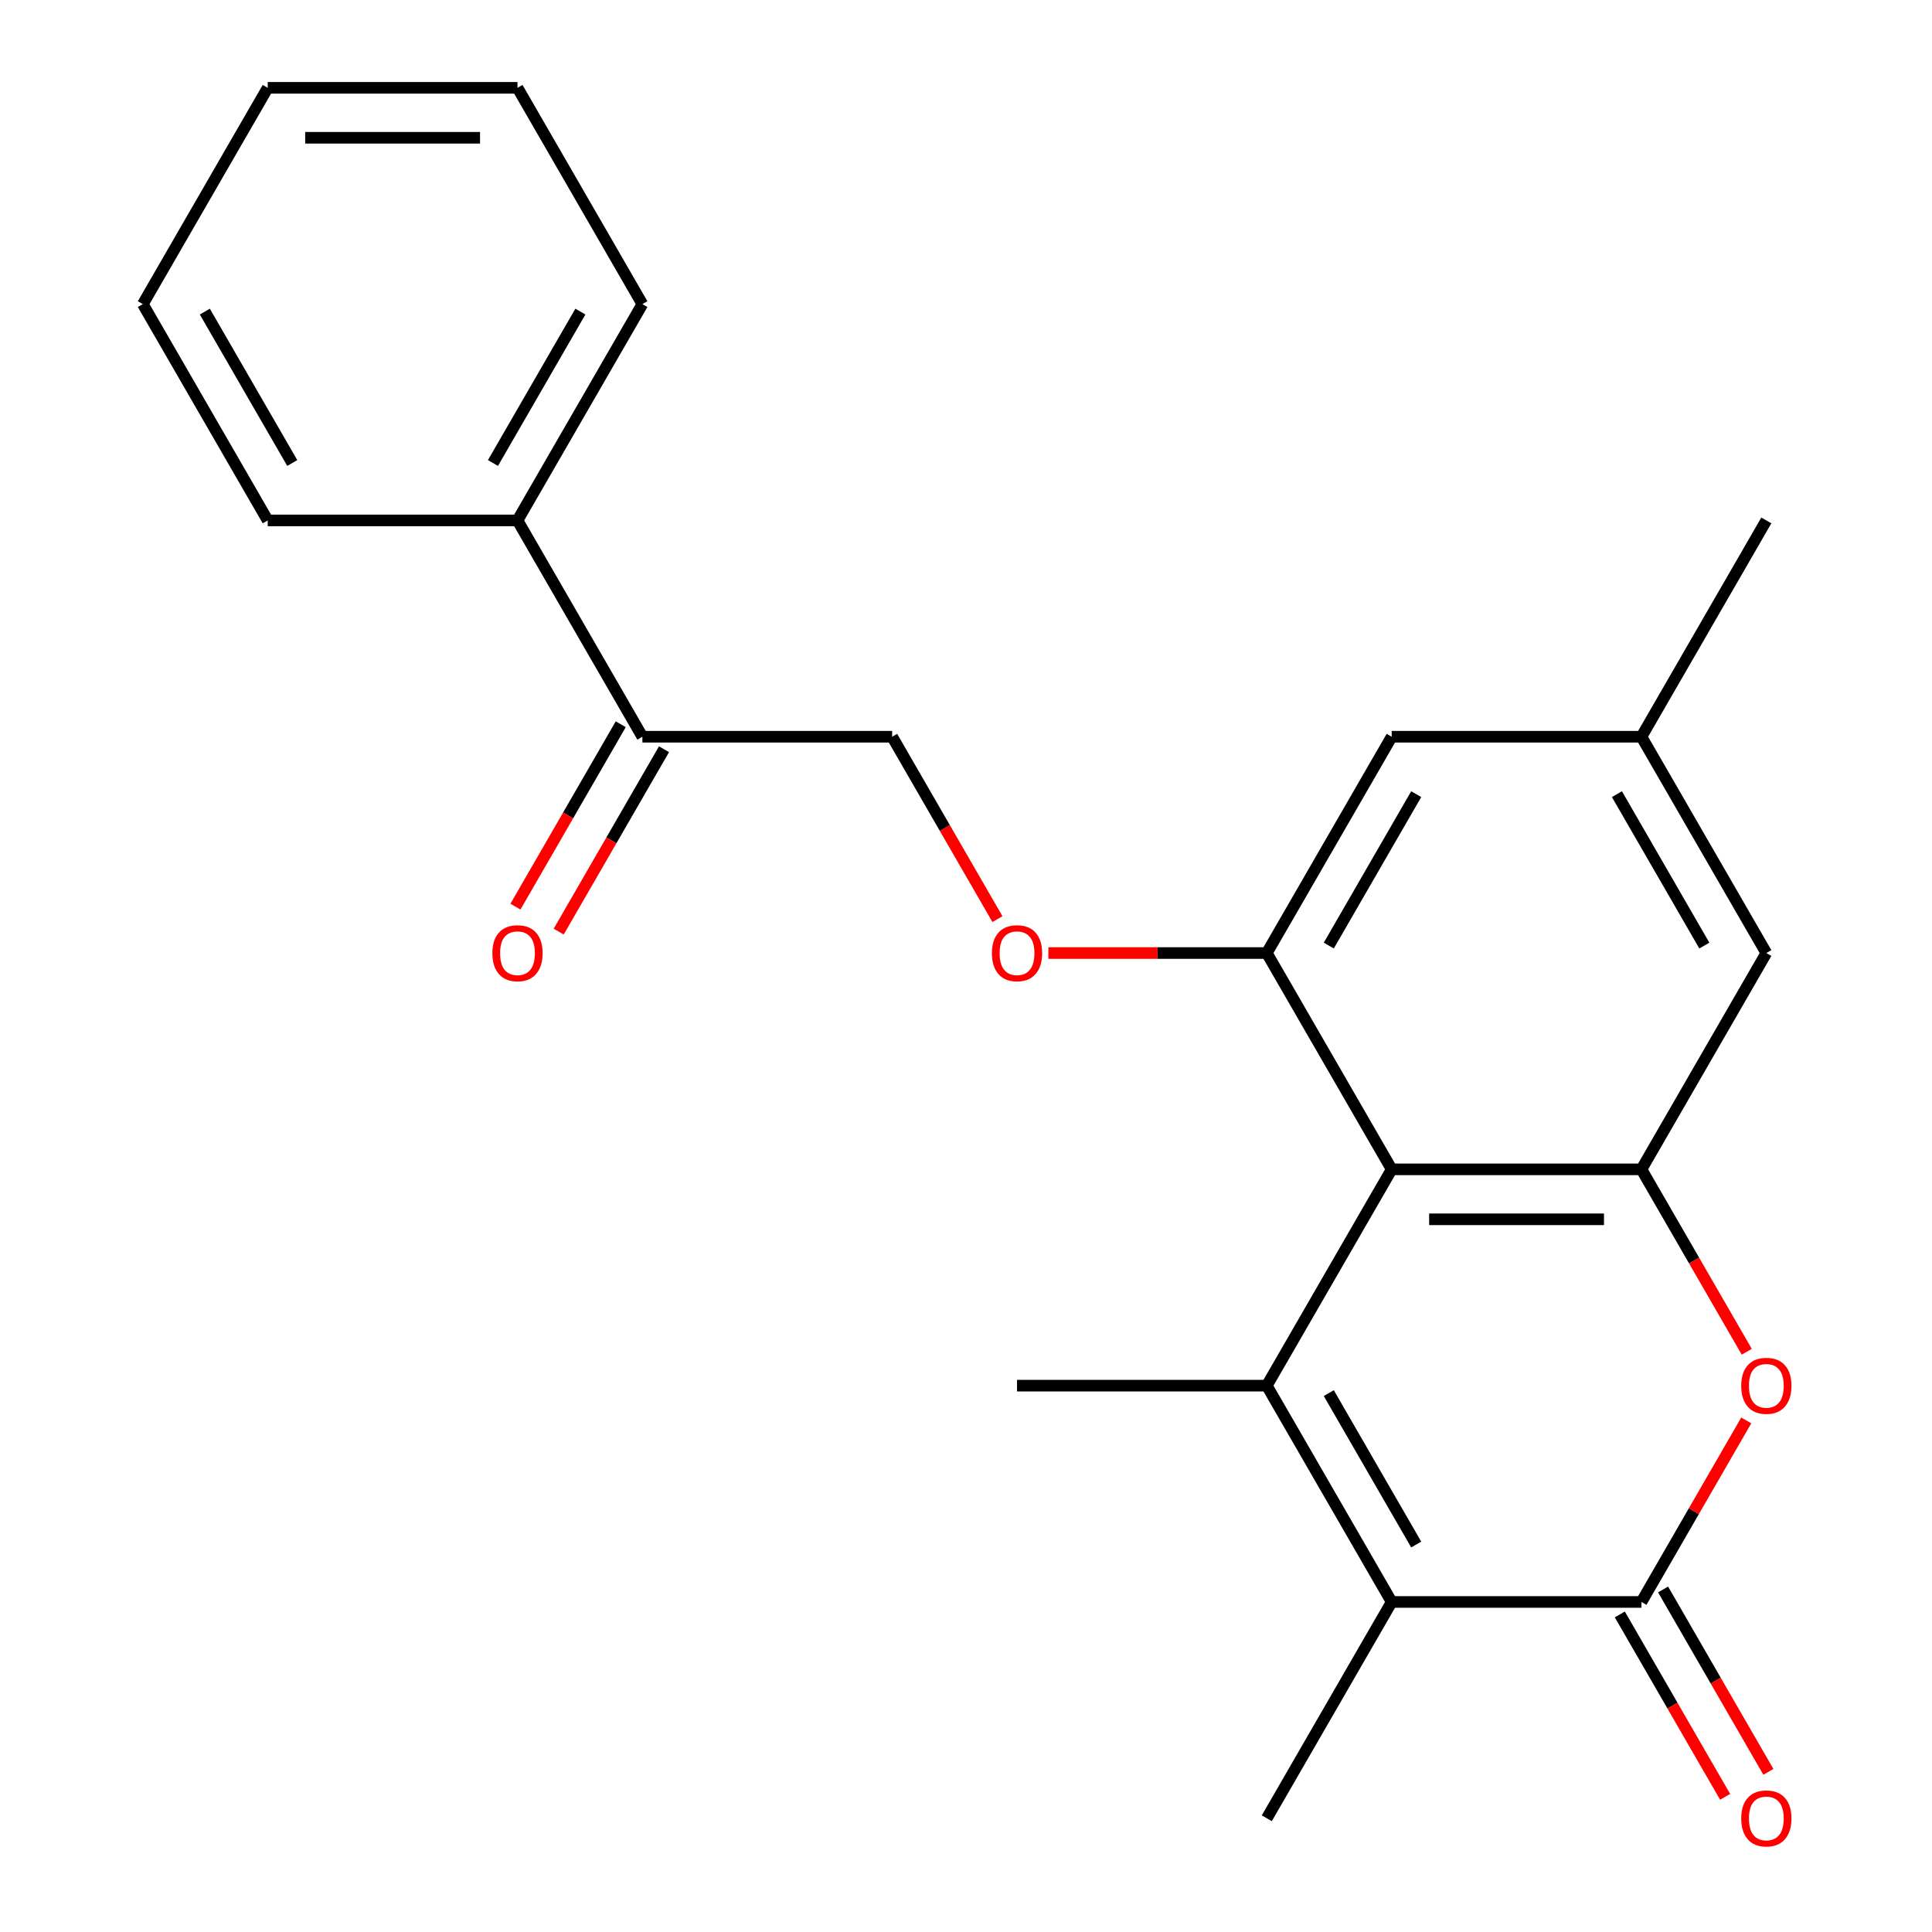 <?xml version='1.0' encoding='iso-8859-1'?>
<svg version='1.1' baseProfile='full'
              xmlns='http://www.w3.org/2000/svg'
                      xmlns:rdkit='http://www.rdkit.org/xml'
                      xmlns:xlink='http://www.w3.org/1999/xlink'
                  xml:space='preserve'
width='1000px' height='1000px' viewBox='0 0 1000 1000'>
<!-- END OF HEADER -->
<rect style='opacity:1.0;fill:#FFFFFF;stroke:none' width='1000' height='1000' x='0' y='0'> </rect>
<path class='bond-0' d='M 655.692,717.211 L 720.332,605.252' style='fill:none;fill-rule:evenodd;stroke:#000000;stroke-width:6px;stroke-linecap:butt;stroke-linejoin:miter;stroke-opacity:1' />
<path class='bond-2' d='M 655.692,717.211 L 720.332,829.171' style='fill:none;fill-rule:evenodd;stroke:#000000;stroke-width:6px;stroke-linecap:butt;stroke-linejoin:miter;stroke-opacity:1' />
<path class='bond-2' d='M 687.78,721.077 L 733.027,799.449' style='fill:none;fill-rule:evenodd;stroke:#000000;stroke-width:6px;stroke-linecap:butt;stroke-linejoin:miter;stroke-opacity:1' />
<path class='bond-15' d='M 655.692,717.211 L 526.412,717.211' style='fill:none;fill-rule:evenodd;stroke:#000000;stroke-width:6px;stroke-linecap:butt;stroke-linejoin:miter;stroke-opacity:1' />
<path class='bond-3' d='M 720.332,605.252 L 849.611,605.252' style='fill:none;fill-rule:evenodd;stroke:#000000;stroke-width:6px;stroke-linecap:butt;stroke-linejoin:miter;stroke-opacity:1' />
<path class='bond-3' d='M 739.723,631.108 L 830.219,631.108' style='fill:none;fill-rule:evenodd;stroke:#000000;stroke-width:6px;stroke-linecap:butt;stroke-linejoin:miter;stroke-opacity:1' />
<path class='bond-5' d='M 720.332,605.252 L 655.692,493.292' style='fill:none;fill-rule:evenodd;stroke:#000000;stroke-width:6px;stroke-linecap:butt;stroke-linejoin:miter;stroke-opacity:1' />
<path class='bond-1' d='M 849.611,829.171 L 720.332,829.171' style='fill:none;fill-rule:evenodd;stroke:#000000;stroke-width:6px;stroke-linecap:butt;stroke-linejoin:miter;stroke-opacity:1' />
<path class='bond-4' d='M 849.611,829.171 L 876.737,782.187' style='fill:none;fill-rule:evenodd;stroke:#000000;stroke-width:6px;stroke-linecap:butt;stroke-linejoin:miter;stroke-opacity:1' />
<path class='bond-4' d='M 876.737,782.187 L 903.863,735.203' style='fill:none;fill-rule:evenodd;stroke:#FF0000;stroke-width:6px;stroke-linecap:butt;stroke-linejoin:miter;stroke-opacity:1' />
<path class='bond-10' d='M 838.415,835.635 L 865.668,882.838' style='fill:none;fill-rule:evenodd;stroke:#000000;stroke-width:6px;stroke-linecap:butt;stroke-linejoin:miter;stroke-opacity:1' />
<path class='bond-10' d='M 865.668,882.838 L 892.921,930.042' style='fill:none;fill-rule:evenodd;stroke:#FF0000;stroke-width:6px;stroke-linecap:butt;stroke-linejoin:miter;stroke-opacity:1' />
<path class='bond-10' d='M 860.807,822.707 L 888.06,869.91' style='fill:none;fill-rule:evenodd;stroke:#000000;stroke-width:6px;stroke-linecap:butt;stroke-linejoin:miter;stroke-opacity:1' />
<path class='bond-10' d='M 888.06,869.91 L 915.313,917.114' style='fill:none;fill-rule:evenodd;stroke:#FF0000;stroke-width:6px;stroke-linecap:butt;stroke-linejoin:miter;stroke-opacity:1' />
<path class='bond-16' d='M 720.332,829.171 L 655.692,941.13' style='fill:none;fill-rule:evenodd;stroke:#000000;stroke-width:6px;stroke-linecap:butt;stroke-linejoin:miter;stroke-opacity:1' />
<path class='bond-7' d='M 849.611,605.252 L 914.251,493.292' style='fill:none;fill-rule:evenodd;stroke:#000000;stroke-width:6px;stroke-linecap:butt;stroke-linejoin:miter;stroke-opacity:1' />
<path class='bond-23' d='M 849.611,605.252 L 876.864,652.456' style='fill:none;fill-rule:evenodd;stroke:#000000;stroke-width:6px;stroke-linecap:butt;stroke-linejoin:miter;stroke-opacity:1' />
<path class='bond-23' d='M 876.864,652.456 L 904.117,699.659' style='fill:none;fill-rule:evenodd;stroke:#FF0000;stroke-width:6px;stroke-linecap:butt;stroke-linejoin:miter;stroke-opacity:1' />
<path class='bond-6' d='M 655.692,493.292 L 599.168,493.292' style='fill:none;fill-rule:evenodd;stroke:#000000;stroke-width:6px;stroke-linecap:butt;stroke-linejoin:miter;stroke-opacity:1' />
<path class='bond-6' d='M 599.168,493.292 L 542.644,493.292' style='fill:none;fill-rule:evenodd;stroke:#FF0000;stroke-width:6px;stroke-linecap:butt;stroke-linejoin:miter;stroke-opacity:1' />
<path class='bond-8' d='M 655.692,493.292 L 720.332,381.333' style='fill:none;fill-rule:evenodd;stroke:#000000;stroke-width:6px;stroke-linecap:butt;stroke-linejoin:miter;stroke-opacity:1' />
<path class='bond-8' d='M 687.78,489.426 L 733.027,411.055' style='fill:none;fill-rule:evenodd;stroke:#000000;stroke-width:6px;stroke-linecap:butt;stroke-linejoin:miter;stroke-opacity:1' />
<path class='bond-11' d='M 516.278,475.74 L 489.025,428.537' style='fill:none;fill-rule:evenodd;stroke:#FF0000;stroke-width:6px;stroke-linecap:butt;stroke-linejoin:miter;stroke-opacity:1' />
<path class='bond-11' d='M 489.025,428.537 L 461.772,381.333' style='fill:none;fill-rule:evenodd;stroke:#000000;stroke-width:6px;stroke-linecap:butt;stroke-linejoin:miter;stroke-opacity:1' />
<path class='bond-24' d='M 914.251,493.292 L 849.611,381.333' style='fill:none;fill-rule:evenodd;stroke:#000000;stroke-width:6px;stroke-linecap:butt;stroke-linejoin:miter;stroke-opacity:1' />
<path class='bond-24' d='M 882.163,489.426 L 836.915,411.055' style='fill:none;fill-rule:evenodd;stroke:#000000;stroke-width:6px;stroke-linecap:butt;stroke-linejoin:miter;stroke-opacity:1' />
<path class='bond-12' d='M 720.332,381.333 L 849.611,381.333' style='fill:none;fill-rule:evenodd;stroke:#000000;stroke-width:6px;stroke-linecap:butt;stroke-linejoin:miter;stroke-opacity:1' />
<path class='bond-9' d='M 332.493,381.333 L 461.772,381.333' style='fill:none;fill-rule:evenodd;stroke:#000000;stroke-width:6px;stroke-linecap:butt;stroke-linejoin:miter;stroke-opacity:1' />
<path class='bond-13' d='M 321.297,374.869 L 294.044,422.073' style='fill:none;fill-rule:evenodd;stroke:#000000;stroke-width:6px;stroke-linecap:butt;stroke-linejoin:miter;stroke-opacity:1' />
<path class='bond-13' d='M 294.044,422.073 L 266.791,469.276' style='fill:none;fill-rule:evenodd;stroke:#FF0000;stroke-width:6px;stroke-linecap:butt;stroke-linejoin:miter;stroke-opacity:1' />
<path class='bond-13' d='M 343.689,387.797 L 316.435,435.001' style='fill:none;fill-rule:evenodd;stroke:#000000;stroke-width:6px;stroke-linecap:butt;stroke-linejoin:miter;stroke-opacity:1' />
<path class='bond-13' d='M 316.435,435.001 L 289.182,482.204' style='fill:none;fill-rule:evenodd;stroke:#FF0000;stroke-width:6px;stroke-linecap:butt;stroke-linejoin:miter;stroke-opacity:1' />
<path class='bond-14' d='M 332.493,381.333 L 267.853,269.373' style='fill:none;fill-rule:evenodd;stroke:#000000;stroke-width:6px;stroke-linecap:butt;stroke-linejoin:miter;stroke-opacity:1' />
<path class='bond-17' d='M 849.611,381.333 L 914.251,269.373' style='fill:none;fill-rule:evenodd;stroke:#000000;stroke-width:6px;stroke-linecap:butt;stroke-linejoin:miter;stroke-opacity:1' />
<path class='bond-18' d='M 267.853,269.373 L 332.493,157.414' style='fill:none;fill-rule:evenodd;stroke:#000000;stroke-width:6px;stroke-linecap:butt;stroke-linejoin:miter;stroke-opacity:1' />
<path class='bond-18' d='M 255.157,239.652 L 300.405,161.28' style='fill:none;fill-rule:evenodd;stroke:#000000;stroke-width:6px;stroke-linecap:butt;stroke-linejoin:miter;stroke-opacity:1' />
<path class='bond-19' d='M 267.853,269.373 L 138.573,269.373' style='fill:none;fill-rule:evenodd;stroke:#000000;stroke-width:6px;stroke-linecap:butt;stroke-linejoin:miter;stroke-opacity:1' />
<path class='bond-21' d='M 332.493,157.414 L 267.853,45.455' style='fill:none;fill-rule:evenodd;stroke:#000000;stroke-width:6px;stroke-linecap:butt;stroke-linejoin:miter;stroke-opacity:1' />
<path class='bond-20' d='M 138.573,269.373 L 73.933,157.414' style='fill:none;fill-rule:evenodd;stroke:#000000;stroke-width:6px;stroke-linecap:butt;stroke-linejoin:miter;stroke-opacity:1' />
<path class='bond-20' d='M 151.269,239.652 L 106.021,161.28' style='fill:none;fill-rule:evenodd;stroke:#000000;stroke-width:6px;stroke-linecap:butt;stroke-linejoin:miter;stroke-opacity:1' />
<path class='bond-22' d='M 73.933,157.414 L 138.573,45.455' style='fill:none;fill-rule:evenodd;stroke:#000000;stroke-width:6px;stroke-linecap:butt;stroke-linejoin:miter;stroke-opacity:1' />
<path class='bond-25' d='M 267.853,45.455 L 138.573,45.455' style='fill:none;fill-rule:evenodd;stroke:#000000;stroke-width:6px;stroke-linecap:butt;stroke-linejoin:miter;stroke-opacity:1' />
<path class='bond-25' d='M 248.461,71.311 L 157.965,71.311' style='fill:none;fill-rule:evenodd;stroke:#000000;stroke-width:6px;stroke-linecap:butt;stroke-linejoin:miter;stroke-opacity:1' />
<path  class='atom-5' d='M 901.251 717.291
Q 901.251 710.491, 904.611 706.691
Q 907.971 702.891, 914.251 702.891
Q 920.531 702.891, 923.891 706.691
Q 927.251 710.491, 927.251 717.291
Q 927.251 724.171, 923.851 728.091
Q 920.451 731.971, 914.251 731.971
Q 908.011 731.971, 904.611 728.091
Q 901.251 724.211, 901.251 717.291
M 914.251 728.771
Q 918.571 728.771, 920.891 725.891
Q 923.251 722.971, 923.251 717.291
Q 923.251 711.731, 920.891 708.931
Q 918.571 706.091, 914.251 706.091
Q 909.931 706.091, 907.571 708.891
Q 905.251 711.691, 905.251 717.291
Q 905.251 723.011, 907.571 725.891
Q 909.931 728.771, 914.251 728.771
' fill='#FF0000'/>
<path  class='atom-7' d='M 513.412 493.372
Q 513.412 486.572, 516.772 482.772
Q 520.132 478.972, 526.412 478.972
Q 532.692 478.972, 536.052 482.772
Q 539.412 486.572, 539.412 493.372
Q 539.412 500.252, 536.012 504.172
Q 532.612 508.052, 526.412 508.052
Q 520.172 508.052, 516.772 504.172
Q 513.412 500.292, 513.412 493.372
M 526.412 504.852
Q 530.732 504.852, 533.052 501.972
Q 535.412 499.052, 535.412 493.372
Q 535.412 487.812, 533.052 485.012
Q 530.732 482.172, 526.412 482.172
Q 522.092 482.172, 519.732 484.972
Q 517.412 487.772, 517.412 493.372
Q 517.412 499.092, 519.732 501.972
Q 522.092 504.852, 526.412 504.852
' fill='#FF0000'/>
<path  class='atom-11' d='M 901.251 941.21
Q 901.251 934.41, 904.611 930.61
Q 907.971 926.81, 914.251 926.81
Q 920.531 926.81, 923.891 930.61
Q 927.251 934.41, 927.251 941.21
Q 927.251 948.09, 923.851 952.01
Q 920.451 955.89, 914.251 955.89
Q 908.011 955.89, 904.611 952.01
Q 901.251 948.13, 901.251 941.21
M 914.251 952.69
Q 918.571 952.69, 920.891 949.81
Q 923.251 946.89, 923.251 941.21
Q 923.251 935.65, 920.891 932.85
Q 918.571 930.01, 914.251 930.01
Q 909.931 930.01, 907.571 932.81
Q 905.251 935.61, 905.251 941.21
Q 905.251 946.93, 907.571 949.81
Q 909.931 952.69, 914.251 952.69
' fill='#FF0000'/>
<path  class='atom-14' d='M 254.853 493.372
Q 254.853 486.572, 258.213 482.772
Q 261.573 478.972, 267.853 478.972
Q 274.133 478.972, 277.493 482.772
Q 280.853 486.572, 280.853 493.372
Q 280.853 500.252, 277.453 504.172
Q 274.053 508.052, 267.853 508.052
Q 261.613 508.052, 258.213 504.172
Q 254.853 500.292, 254.853 493.372
M 267.853 504.852
Q 272.173 504.852, 274.493 501.972
Q 276.853 499.052, 276.853 493.372
Q 276.853 487.812, 274.493 485.012
Q 272.173 482.172, 267.853 482.172
Q 263.533 482.172, 261.173 484.972
Q 258.853 487.772, 258.853 493.372
Q 258.853 499.092, 261.173 501.972
Q 263.533 504.852, 267.853 504.852
' fill='#FF0000'/>
</svg>
